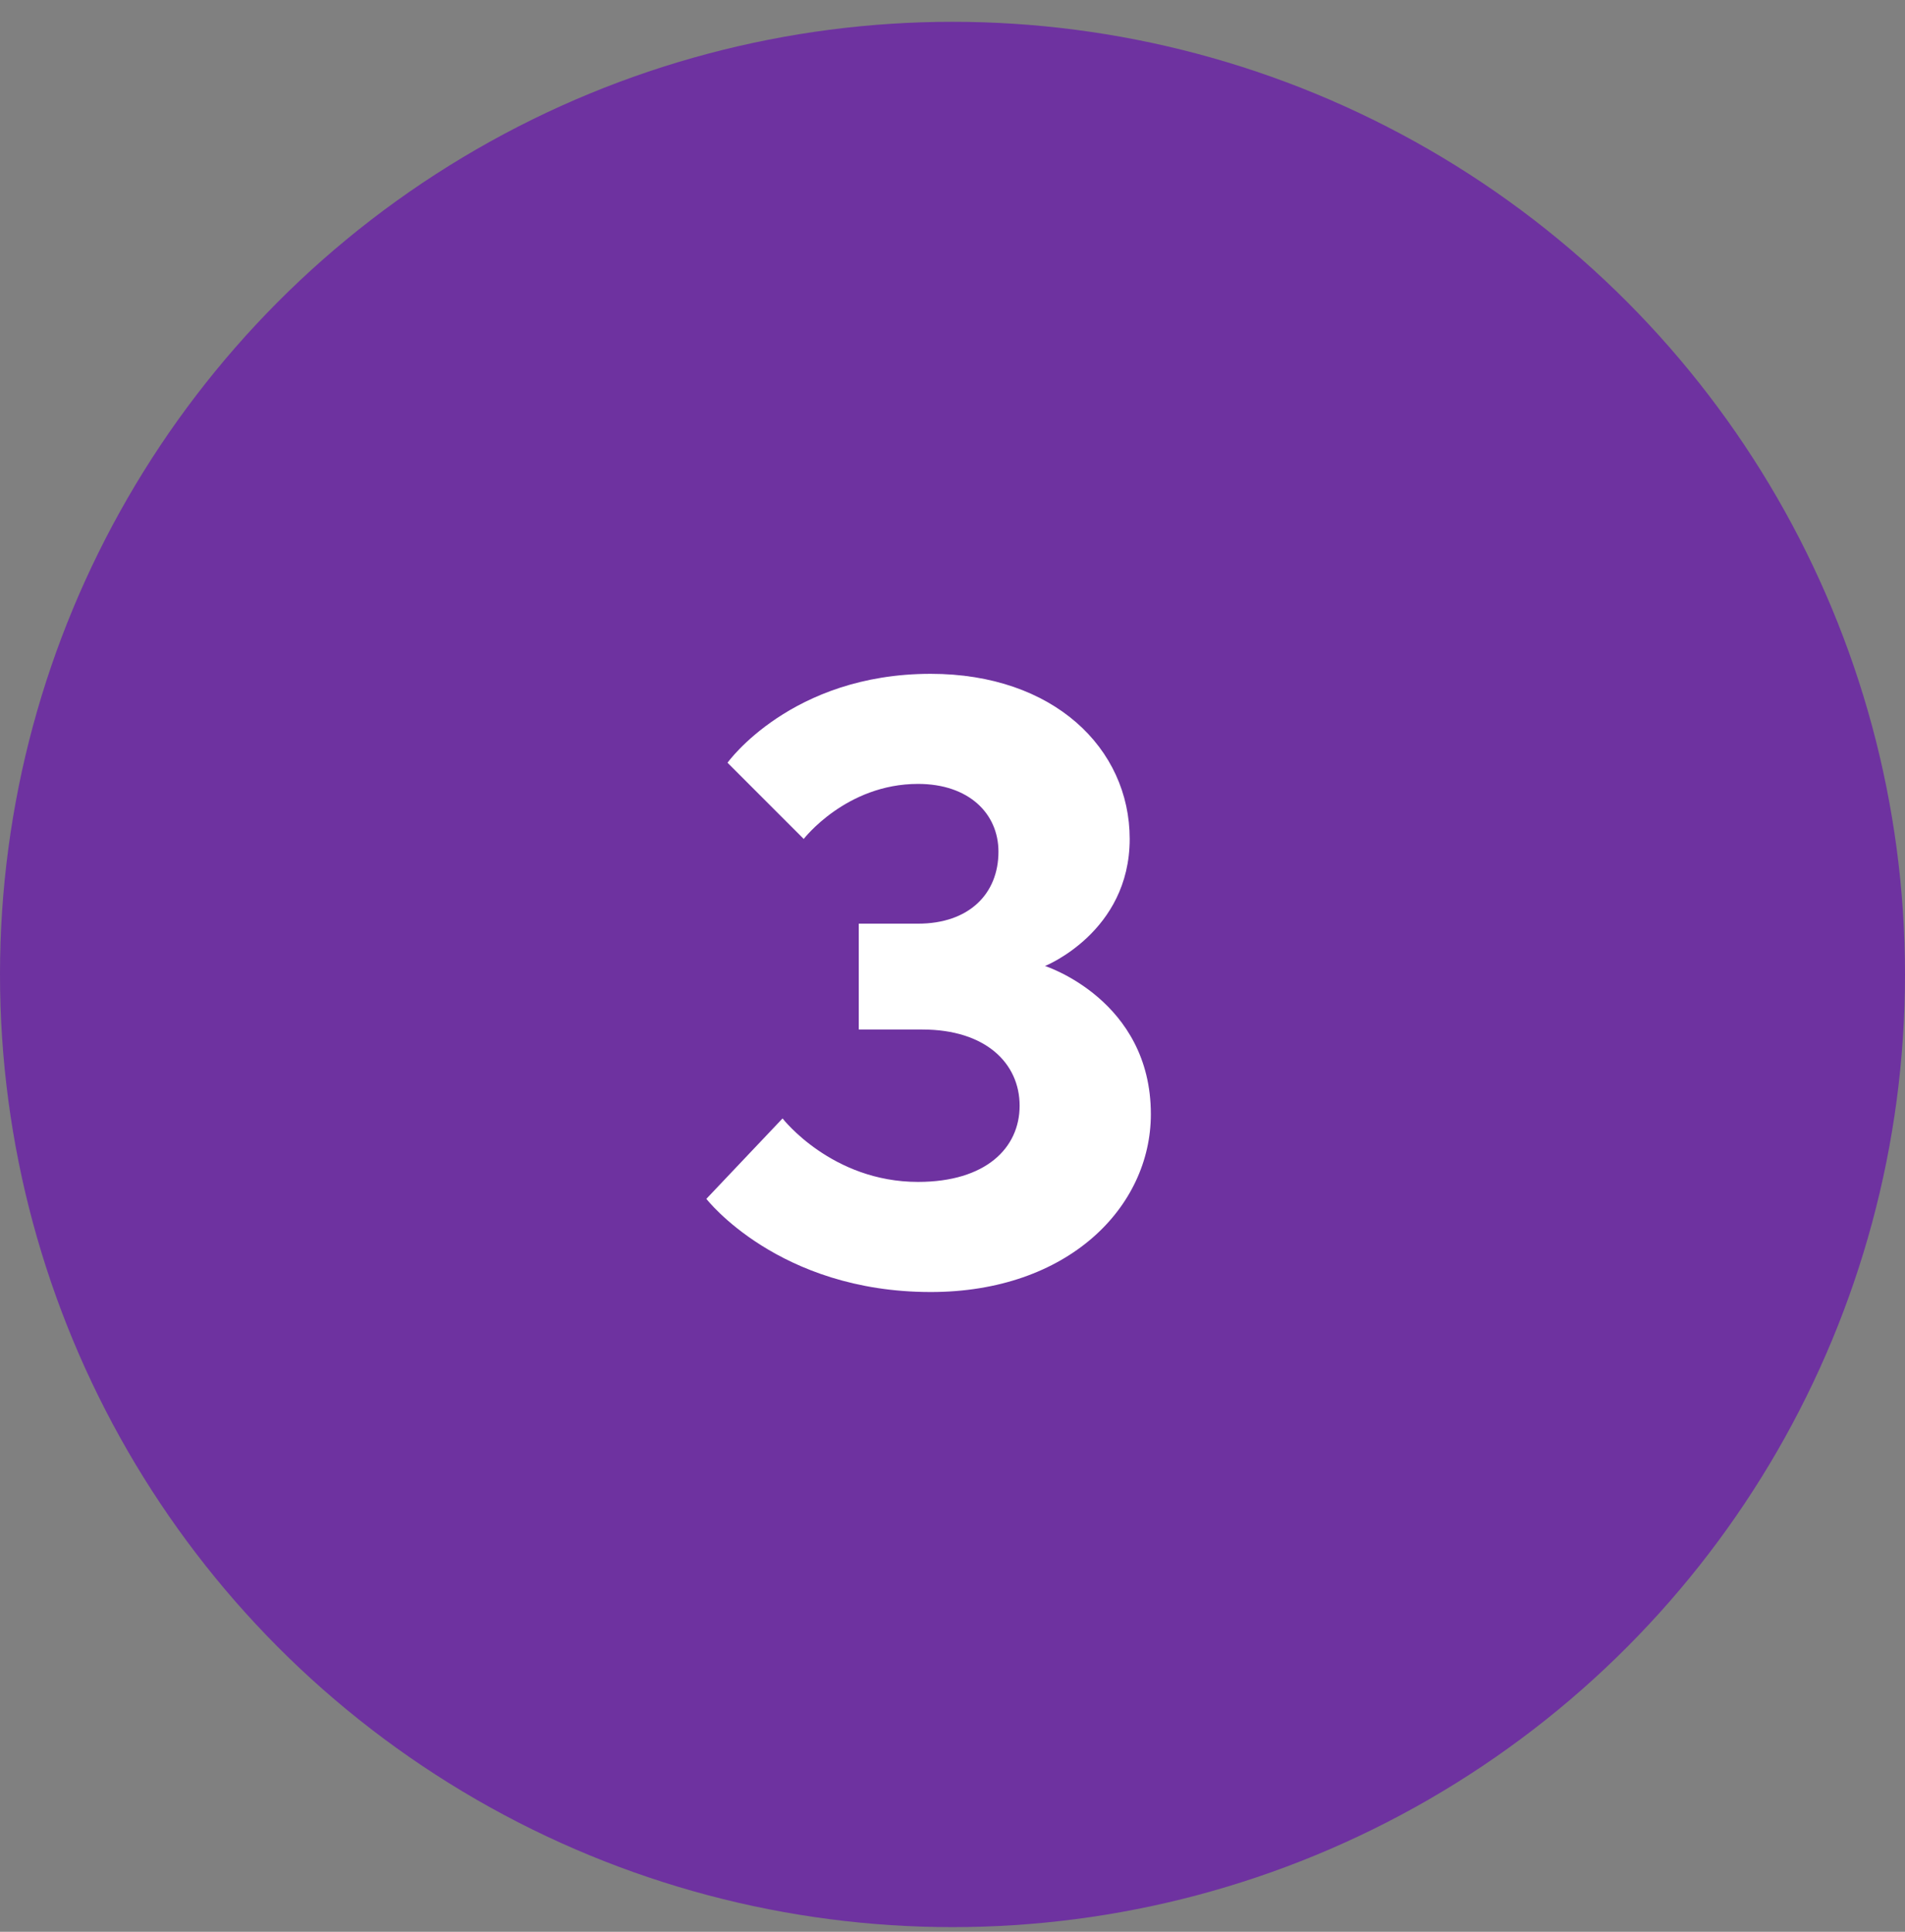 <svg width="72" height="73" viewBox="0 0 72 73" fill="none" xmlns="http://www.w3.org/2000/svg">
<rect x="0" y="0" width="72" height="73" fill="#808080" stroke="none"/>
<circle cx="36" cy="36.824" r="36" fill="#6E32A0"/>
<path d="M39.497 36.504C39.497 36.504 43.497 37.783 43.497 42.103C43.497 45.623 40.361 48.824 35.177 48.824C29.417 48.824 26.697 45.303 26.697 45.303L29.577 42.264C29.577 42.264 31.433 44.663 34.697 44.663C37.257 44.663 38.537 43.383 38.537 41.783C38.537 40.184 37.257 38.904 34.857 38.904H32.457V34.904H34.697C36.617 34.904 37.737 33.783 37.737 32.184C37.737 30.744 36.617 29.623 34.697 29.623C31.977 29.623 30.377 31.703 30.377 31.703L27.497 28.823C27.497 28.823 29.897 25.463 35.177 25.463C39.817 25.463 42.697 28.279 42.697 31.703C42.697 35.224 39.497 36.504 39.497 36.504Z" fill="white"/>
</svg>
